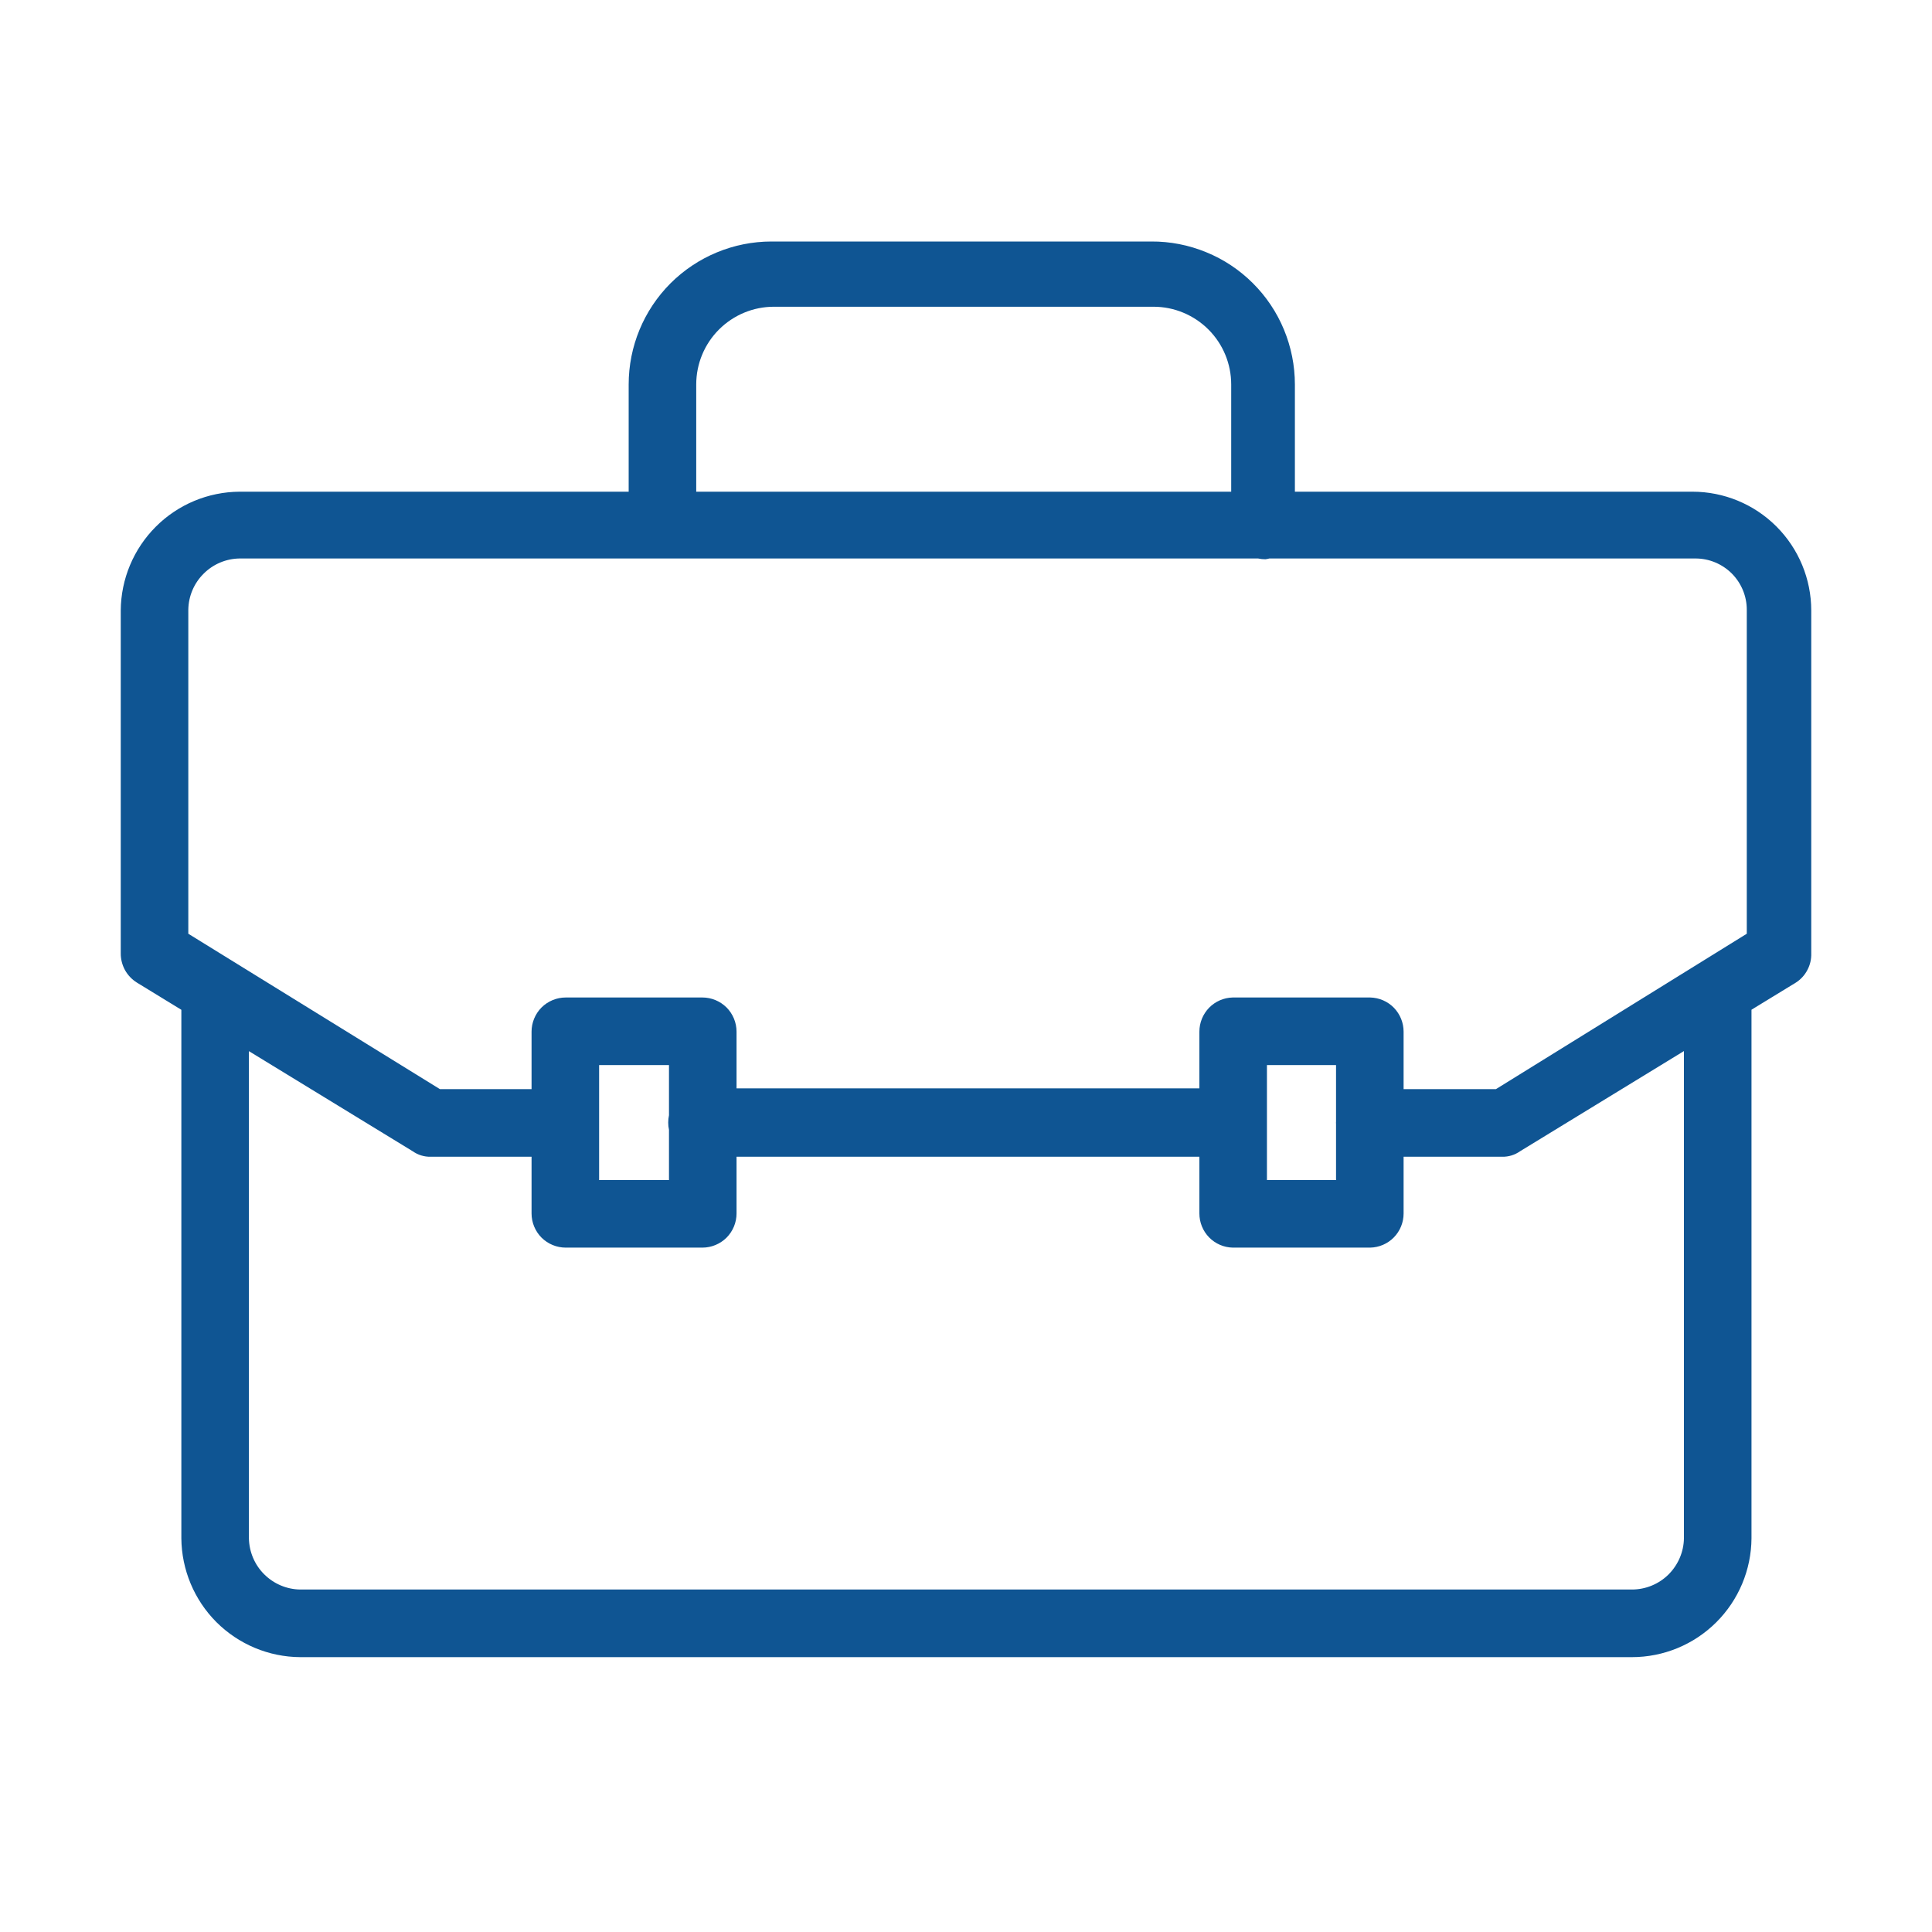 <?xml version="1.0" encoding="UTF-8"?> <svg xmlns="http://www.w3.org/2000/svg" width="30" height="30" viewBox="0 0 30 30" fill="none"><g id="Frame 250"><path id="Union" fill-rule="evenodd" clip-rule="evenodd" d="M20.107 5.97V7.635H26.28C26.769 7.635 27.238 7.829 27.584 8.175C27.93 8.521 28.125 8.991 28.125 9.48V14.801C28.128 14.892 28.108 14.982 28.065 15.062C28.023 15.143 27.96 15.211 27.884 15.259L27.197 15.679V23.886C27.194 24.376 26.997 24.846 26.649 25.192C26.301 25.538 25.831 25.732 25.34 25.732H4.661C4.173 25.729 3.706 25.533 3.36 25.188C3.015 24.842 2.82 24.374 2.816 23.886V15.68L2.128 15.259C2.05 15.211 1.986 15.144 1.941 15.064C1.897 14.983 1.874 14.893 1.875 14.801V9.48C1.878 8.992 2.074 8.524 2.419 8.179C2.764 7.833 3.232 7.638 3.72 7.635H9.762V5.97C9.762 5.381 9.995 4.817 10.411 4.4C10.828 3.984 11.392 3.75 11.98 3.75H17.876C18.169 3.748 18.459 3.805 18.729 3.916C19 4.026 19.246 4.19 19.453 4.396C19.66 4.602 19.825 4.847 19.937 5.118C20.049 5.388 20.107 5.677 20.107 5.97ZM19.649 8.684C19.61 8.684 19.572 8.68 19.535 8.672H3.72C3.51 8.675 3.309 8.76 3.161 8.909C3.012 9.057 2.927 9.258 2.924 9.468V14.499L6.831 16.912H8.254V16.02C8.254 15.879 8.31 15.744 8.409 15.644C8.509 15.545 8.644 15.489 8.785 15.489H10.907C11.047 15.489 11.182 15.545 11.282 15.644C11.381 15.744 11.437 15.879 11.437 16.02V16.9H18.624V16.02C18.624 15.881 18.678 15.748 18.775 15.648C18.872 15.549 19.003 15.492 19.142 15.489H21.276C21.415 15.492 21.547 15.549 21.644 15.648C21.741 15.748 21.795 15.881 21.795 16.02V16.912H23.229L27.124 14.499V9.468C27.124 9.257 27.04 9.055 26.891 8.905C26.741 8.756 26.539 8.672 26.328 8.672H19.711C19.69 8.677 19.67 8.682 19.649 8.684ZM18.624 17.962H11.437V18.843C11.437 18.983 11.381 19.118 11.282 19.218C11.182 19.317 11.047 19.373 10.907 19.373H8.785C8.644 19.373 8.509 19.317 8.409 19.218C8.31 19.118 8.254 18.983 8.254 18.843V17.962H6.686C6.587 17.964 6.49 17.934 6.409 17.877L3.865 16.322V23.886C3.869 24.096 3.953 24.297 4.102 24.445C4.251 24.594 4.451 24.679 4.661 24.682H25.34C25.552 24.682 25.756 24.599 25.907 24.45C26.058 24.3 26.145 24.098 26.148 23.886V16.321L23.603 17.877C23.522 17.934 23.425 17.964 23.326 17.962H21.795V18.843C21.795 18.981 21.741 19.115 21.644 19.214C21.547 19.313 21.415 19.37 21.276 19.373H19.142C19.003 19.37 18.872 19.313 18.775 19.214C18.678 19.115 18.624 18.981 18.624 18.843V17.962ZM10.388 17.317C10.38 17.355 10.376 17.392 10.376 17.431C10.376 17.47 10.38 17.508 10.388 17.544V18.324H9.303V16.538H10.388V17.317ZM19.118 7.635H10.811V5.97C10.811 5.65 10.938 5.343 11.164 5.117C11.39 4.891 11.697 4.763 12.016 4.763H17.913C18.232 4.763 18.539 4.891 18.765 5.117C18.991 5.343 19.118 5.65 19.118 5.97V7.635ZM20.746 17.417L20.745 17.431C20.745 17.439 20.745 17.446 20.746 17.454V18.324H19.673V16.538H20.746V17.417Z" fill="#0F5593"></path></g></svg> 